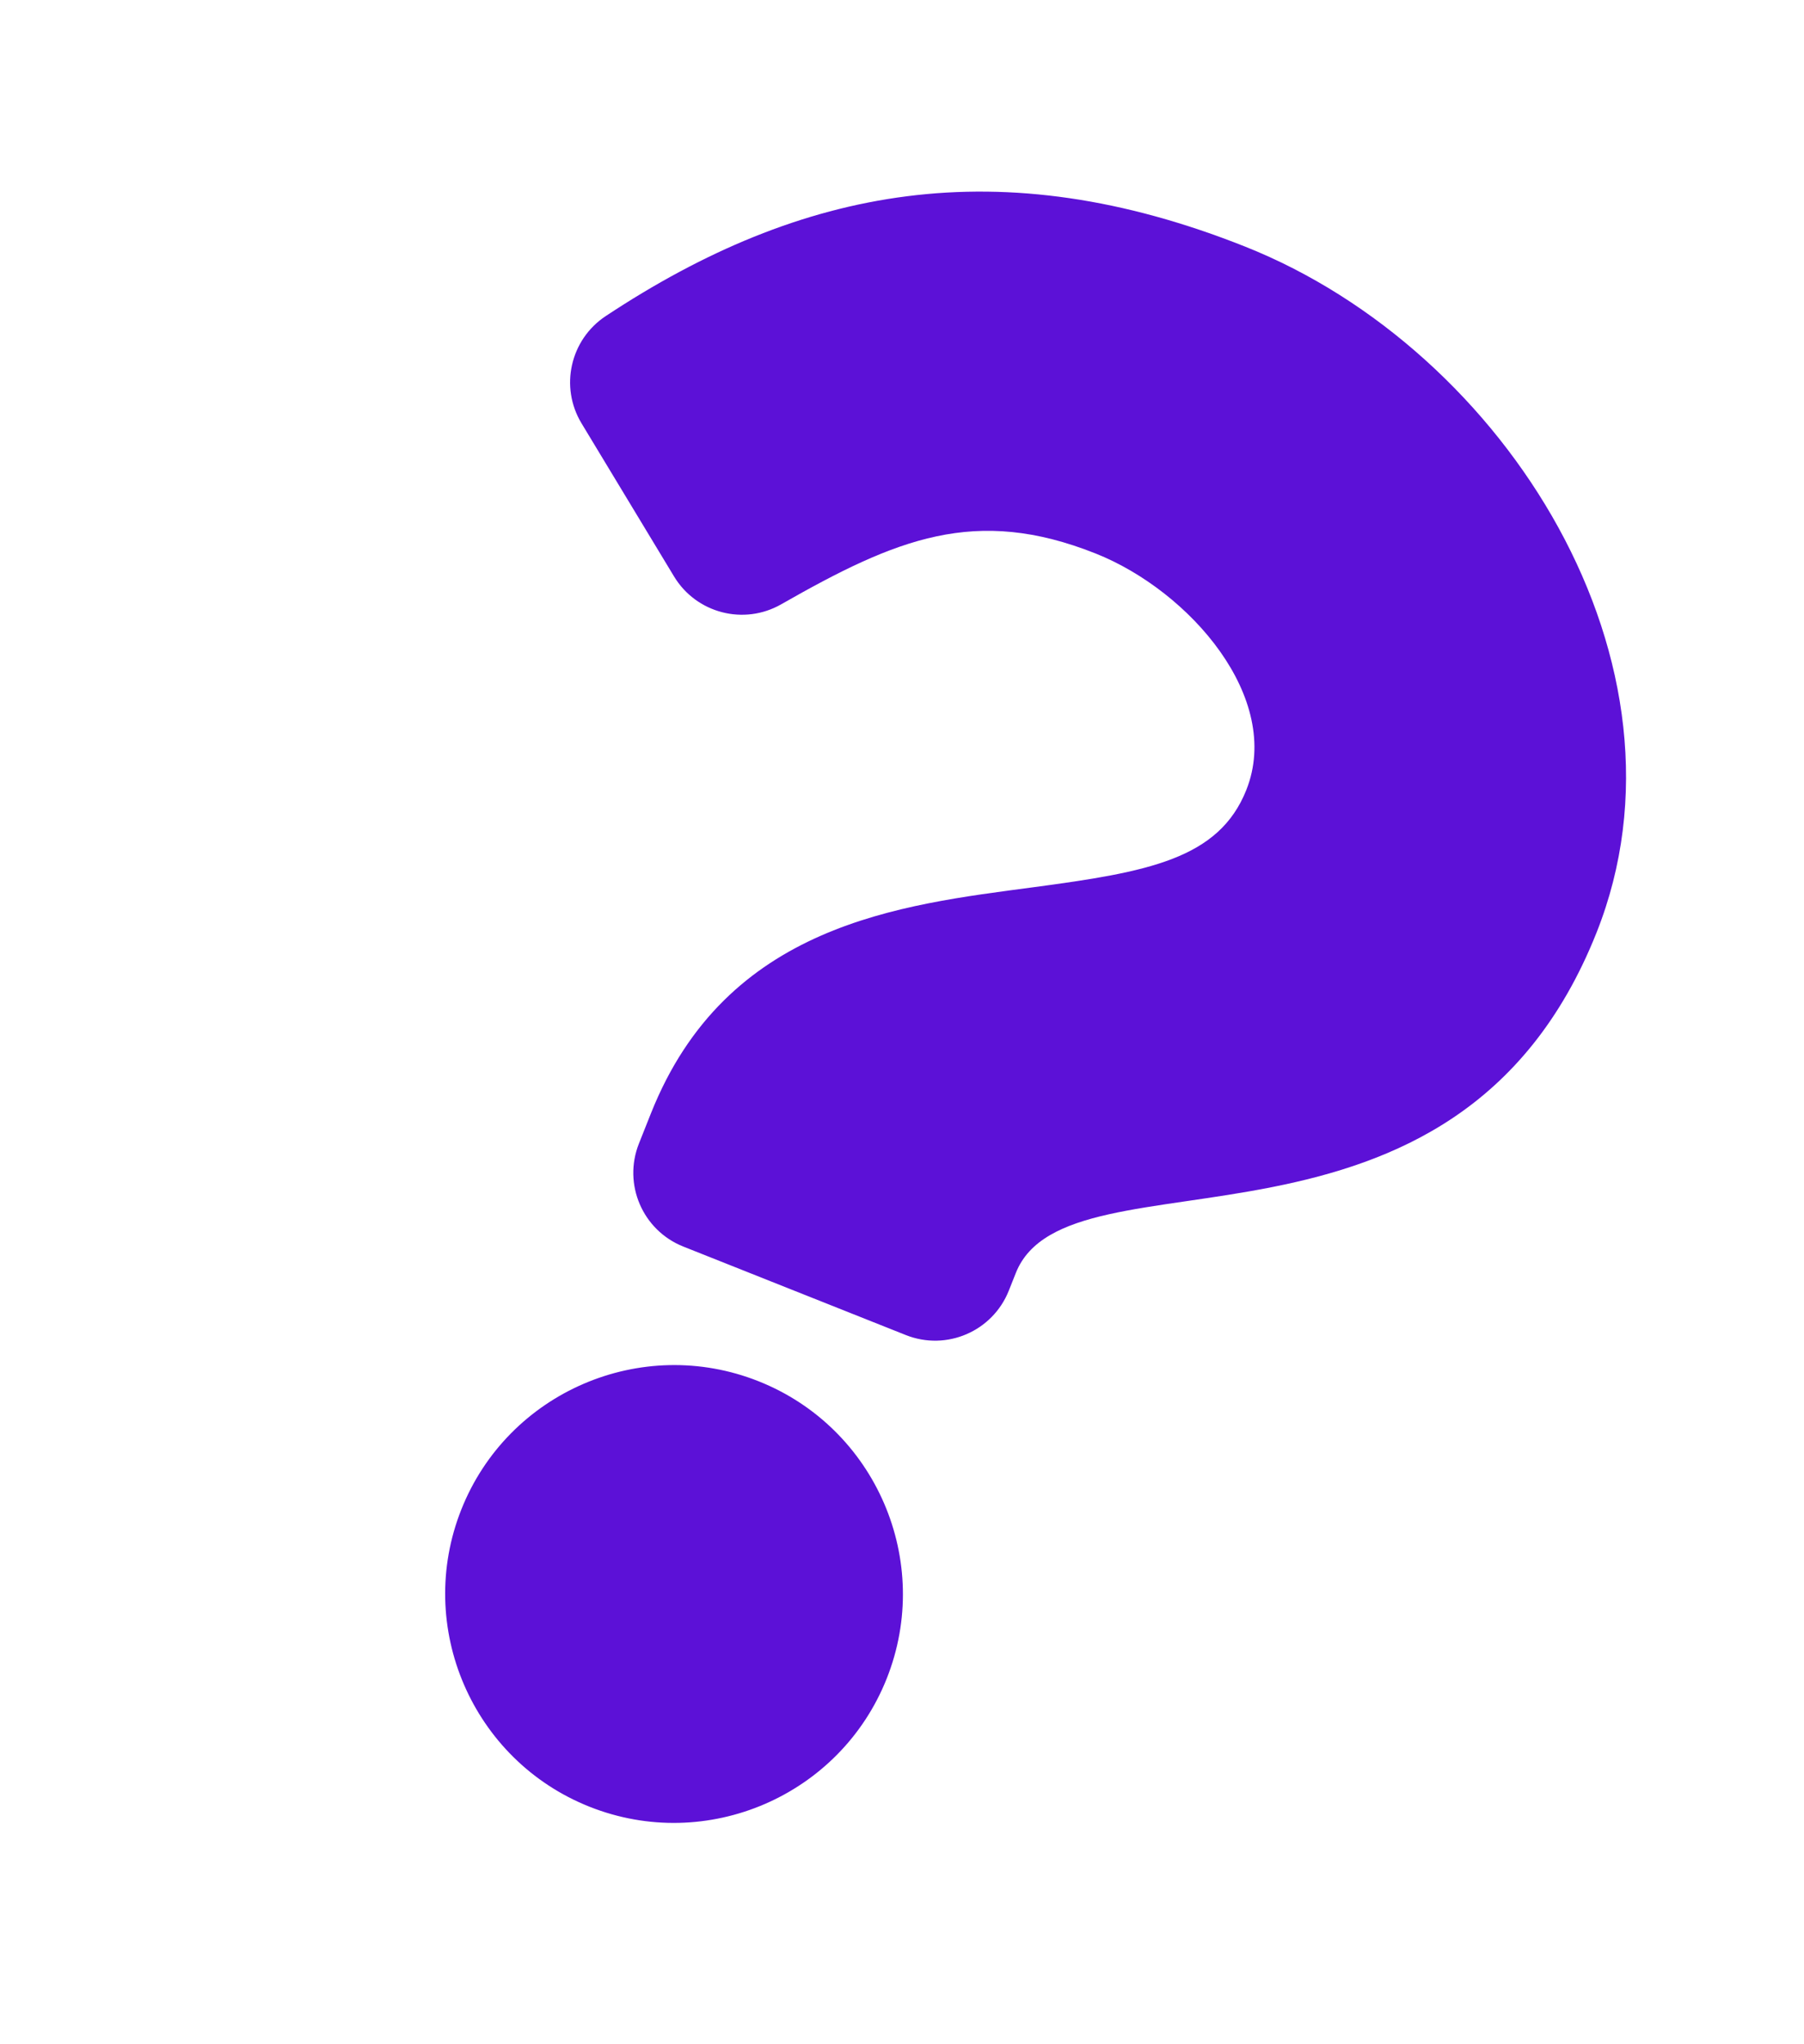 <?xml version="1.0" encoding="UTF-8"?> <svg xmlns="http://www.w3.org/2000/svg" width="512" height="580" viewBox="0 0 512 580" fill="none"> <g clip-path="url(#clip0_20_2083)"> <path d="M353.429 69.996C283.878 42.34 227.498 52.924 171.923 89.681C161.841 96.349 158.793 109.776 165.044 120.121L191.3 163.568C197.614 174.016 211.112 177.527 221.713 171.475C254.413 152.81 276.864 143.504 310.958 157.061C337.764 167.72 364.061 198.156 353.725 224.15C345.912 243.801 325.677 247.443 293.307 251.758C255.56 256.79 206.15 262.085 184.728 315.961L181.337 324.49C176.744 336.04 182.384 349.125 193.934 353.718L257.083 378.827C268.633 383.42 281.718 377.78 286.311 366.23L288.311 361.2C303.161 323.853 412.934 365.7 453.119 264.638C483.382 188.53 427.391 99.405 353.429 69.996ZM215.302 391.942C182.019 378.708 144.175 395.019 130.941 428.302C117.707 461.584 134.018 499.428 167.301 512.662C200.583 525.896 238.428 509.585 251.662 476.303C264.896 443.02 248.585 405.176 215.302 391.942Z" fill="#5C11D7"></path> </g> <defs> <clipPath id="clip0_20_2083"> <rect width="90" height="120" fill="white" transform="translate(177.395) scale(4.001) rotate(21.684)"></rect> </clipPath> </defs> </svg> 
